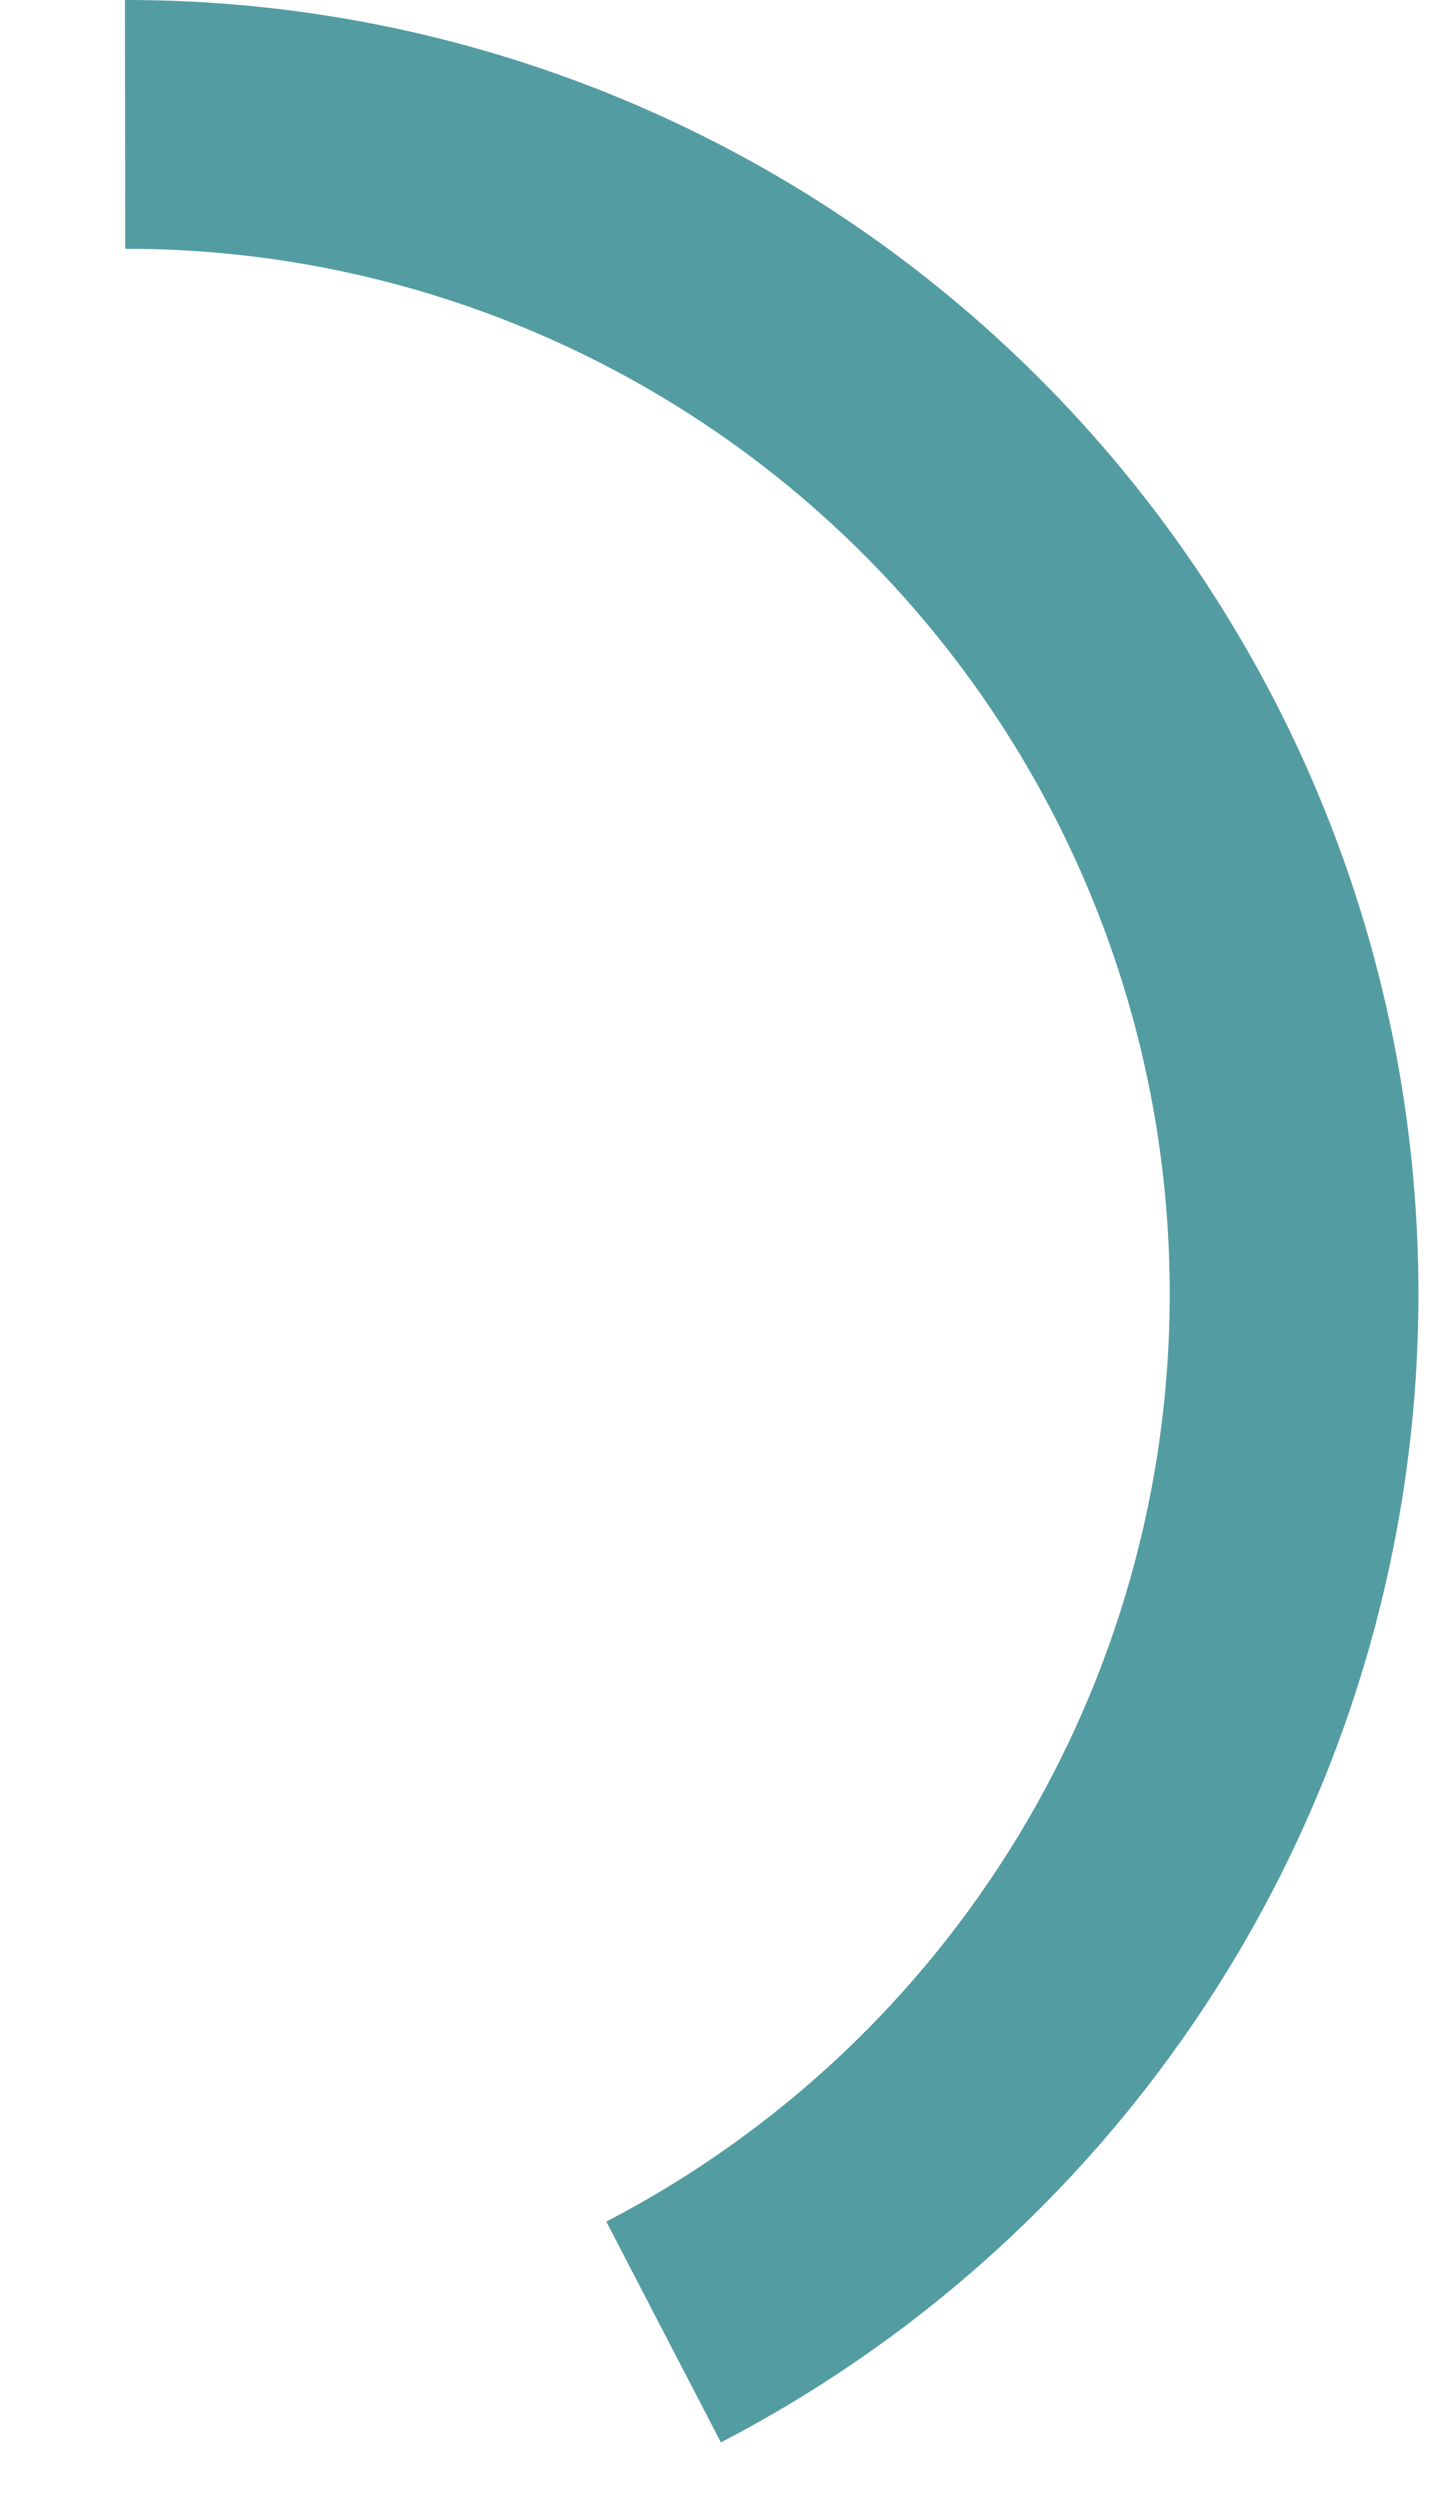 ﻿<?xml version="1.0" encoding="utf-8"?>
<svg version="1.1" xmlns:xlink="http://www.w3.org/1999/xlink" width="47px" height="81px" xmlns="http://www.w3.org/2000/svg">
  <g transform="matrix(1 0 0 1 -1726 -907 )">
    <path d="M 17.509 71.565  C 30.068 65.046  37.949 52.073  37.946 37.923  C 37.947 22.61  28.735 8.801  14.596 2.922  C 9.987 1.007  5.045 0.025  0.054 0.031  " stroke-width="8.062" stroke="#539da2" fill="none" transform="matrix(1 0 0 1 1730 911 )" />
  </g>
</svg>